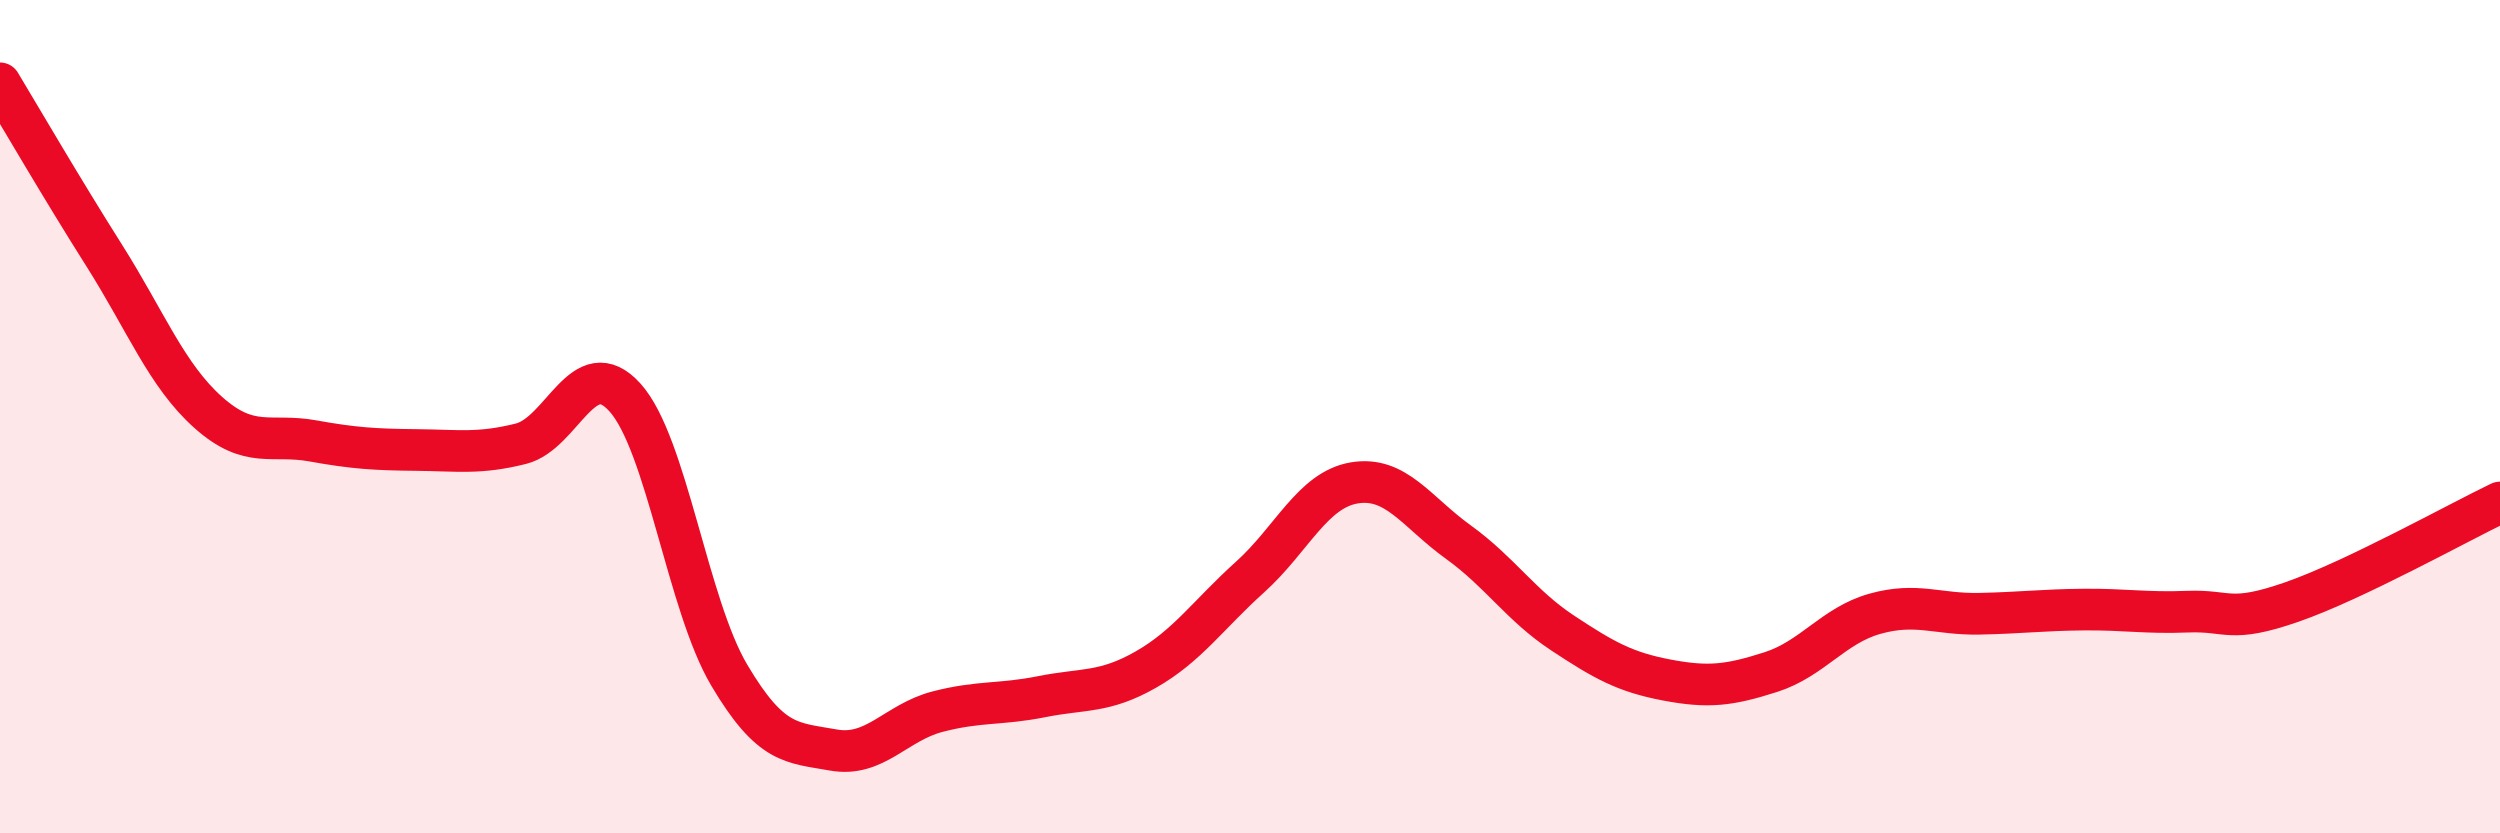
    <svg width="60" height="20" viewBox="0 0 60 20" xmlns="http://www.w3.org/2000/svg">
      <path
        d="M 0,2 C 0.5,2.83 1.5,4.55 2.5,6.13 C 3.5,7.71 4,9.01 5,9.9 C 6,10.79 6.5,10.4 7.5,10.58 C 8.5,10.76 9,10.79 10,10.8 C 11,10.81 11.5,10.9 12.5,10.65 C 13.5,10.4 14,8.43 15,9.54 C 16,10.65 16.5,14.51 17.5,16.2 C 18.5,17.89 19,17.82 20,18 C 21,18.18 21.5,17.34 22.5,17.08 C 23.5,16.82 24,16.92 25,16.72 C 26,16.52 26.5,16.64 27.5,16.07 C 28.5,15.5 29,14.75 30,13.85 C 31,12.95 31.5,11.76 32.5,11.59 C 33.5,11.42 34,12.29 35,13.01 C 36,13.73 36.5,14.53 37.5,15.19 C 38.5,15.85 39,16.13 40,16.32 C 41,16.51 41.5,16.45 42.5,16.13 C 43.5,15.81 44,15.01 45,14.73 C 46,14.45 46.5,14.75 47.5,14.73 C 48.5,14.71 49,14.64 50,14.63 C 51,14.62 51.5,14.72 52.5,14.68 C 53.5,14.64 53.5,14.97 55,14.45 C 56.5,13.93 59,12.54 60,12.06L60 20L0 20Z"
        fill="#EB0A25"
        opacity="0.1"
        stroke-linecap="round"
        stroke-linejoin="round"
      />
      <path
        d="M 0,2 C 0.5,2.83 1.5,4.55 2.5,6.13 C 3.5,7.71 4,9.01 5,9.9 C 6,10.79 6.5,10.4 7.5,10.58 C 8.5,10.76 9,10.79 10,10.8 C 11,10.81 11.5,10.9 12.5,10.65 C 13.5,10.4 14,8.43 15,9.54 C 16,10.65 16.5,14.51 17.5,16.2 C 18.5,17.89 19,17.82 20,18 C 21,18.18 21.5,17.34 22.5,17.08 C 23.5,16.82 24,16.92 25,16.72 C 26,16.52 26.5,16.64 27.5,16.07 C 28.5,15.5 29,14.75 30,13.85 C 31,12.95 31.5,11.76 32.5,11.59 C 33.5,11.42 34,12.29 35,13.01 C 36,13.73 36.5,14.53 37.5,15.19 C 38.5,15.85 39,16.13 40,16.32 C 41,16.51 41.5,16.45 42.5,16.13 C 43.5,15.81 44,15.01 45,14.73 C 46,14.45 46.5,14.75 47.5,14.73 C 48.5,14.71 49,14.64 50,14.63 C 51,14.62 51.5,14.72 52.5,14.68 C 53.5,14.64 53.5,14.97 55,14.45 C 56.5,13.93 59,12.54 60,12.06"
        stroke="#EB0A25"
        stroke-width="1"
        fill="none"
        stroke-linecap="round"
        stroke-linejoin="round"
      />
    </svg>
  